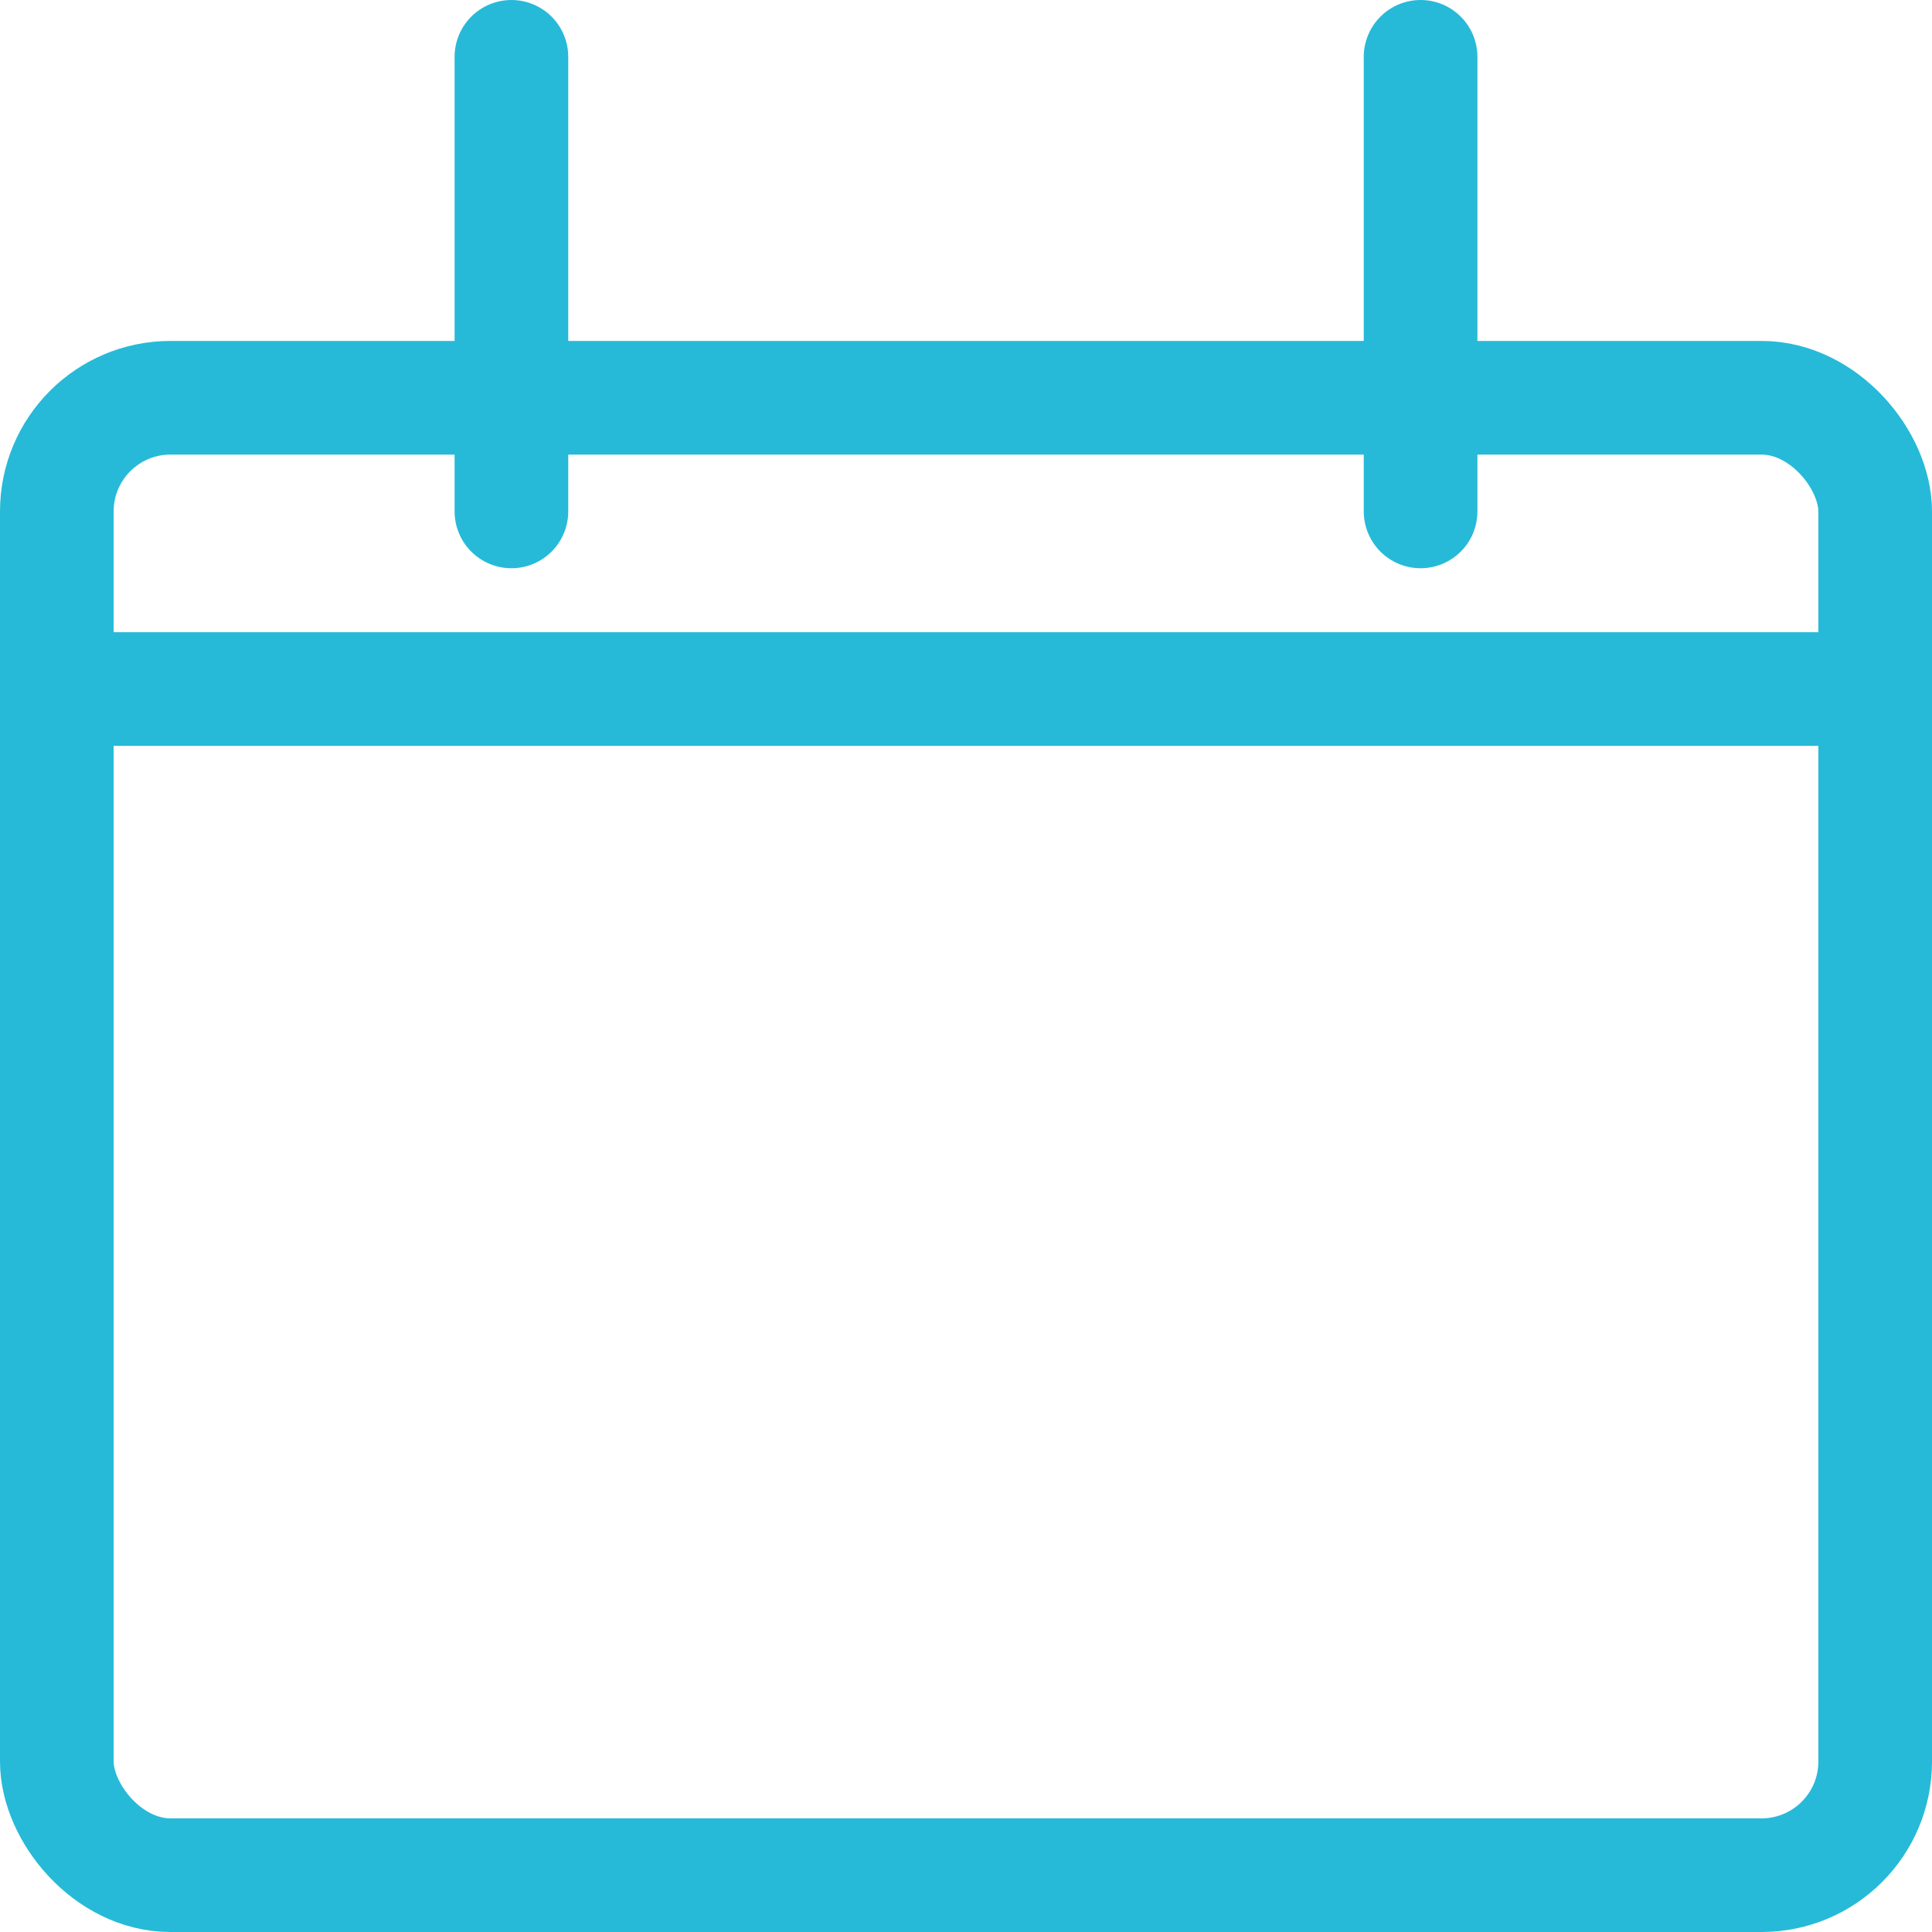 <svg xmlns="http://www.w3.org/2000/svg" width="17" height="17" viewBox="0 0 17 17">
  <g id="Raggruppa_37996" data-name="Raggruppa 37996" transform="translate(0.5 0.498)">
    <rect id="Rettangolo_17494" data-name="Rettangolo 17494" width="16" height="13" rx="1" transform="translate(0 3.002)" fill="none" stroke="#26bad8" stroke-linecap="round" stroke-linejoin="round" stroke-width="1"/>
    <line id="Linea_3500" data-name="Linea 3500" x2="16" transform="translate(0 5.565)" fill="none" stroke="#26bad8" stroke-linecap="round" stroke-linejoin="round" stroke-width="1"/>
    <line id="Linea_3501" data-name="Linea 3501" y2="4" transform="translate(12 0.002)" fill="none" stroke="#26bad8" stroke-linecap="round" stroke-linejoin="round" stroke-width="1"/>
    <line id="Linea_3502" data-name="Linea 3502" y2="4" transform="translate(4 0.002)" fill="none" stroke="#26bad8" stroke-linecap="round" stroke-linejoin="round" stroke-width="1"/>
  </g>
</svg>
